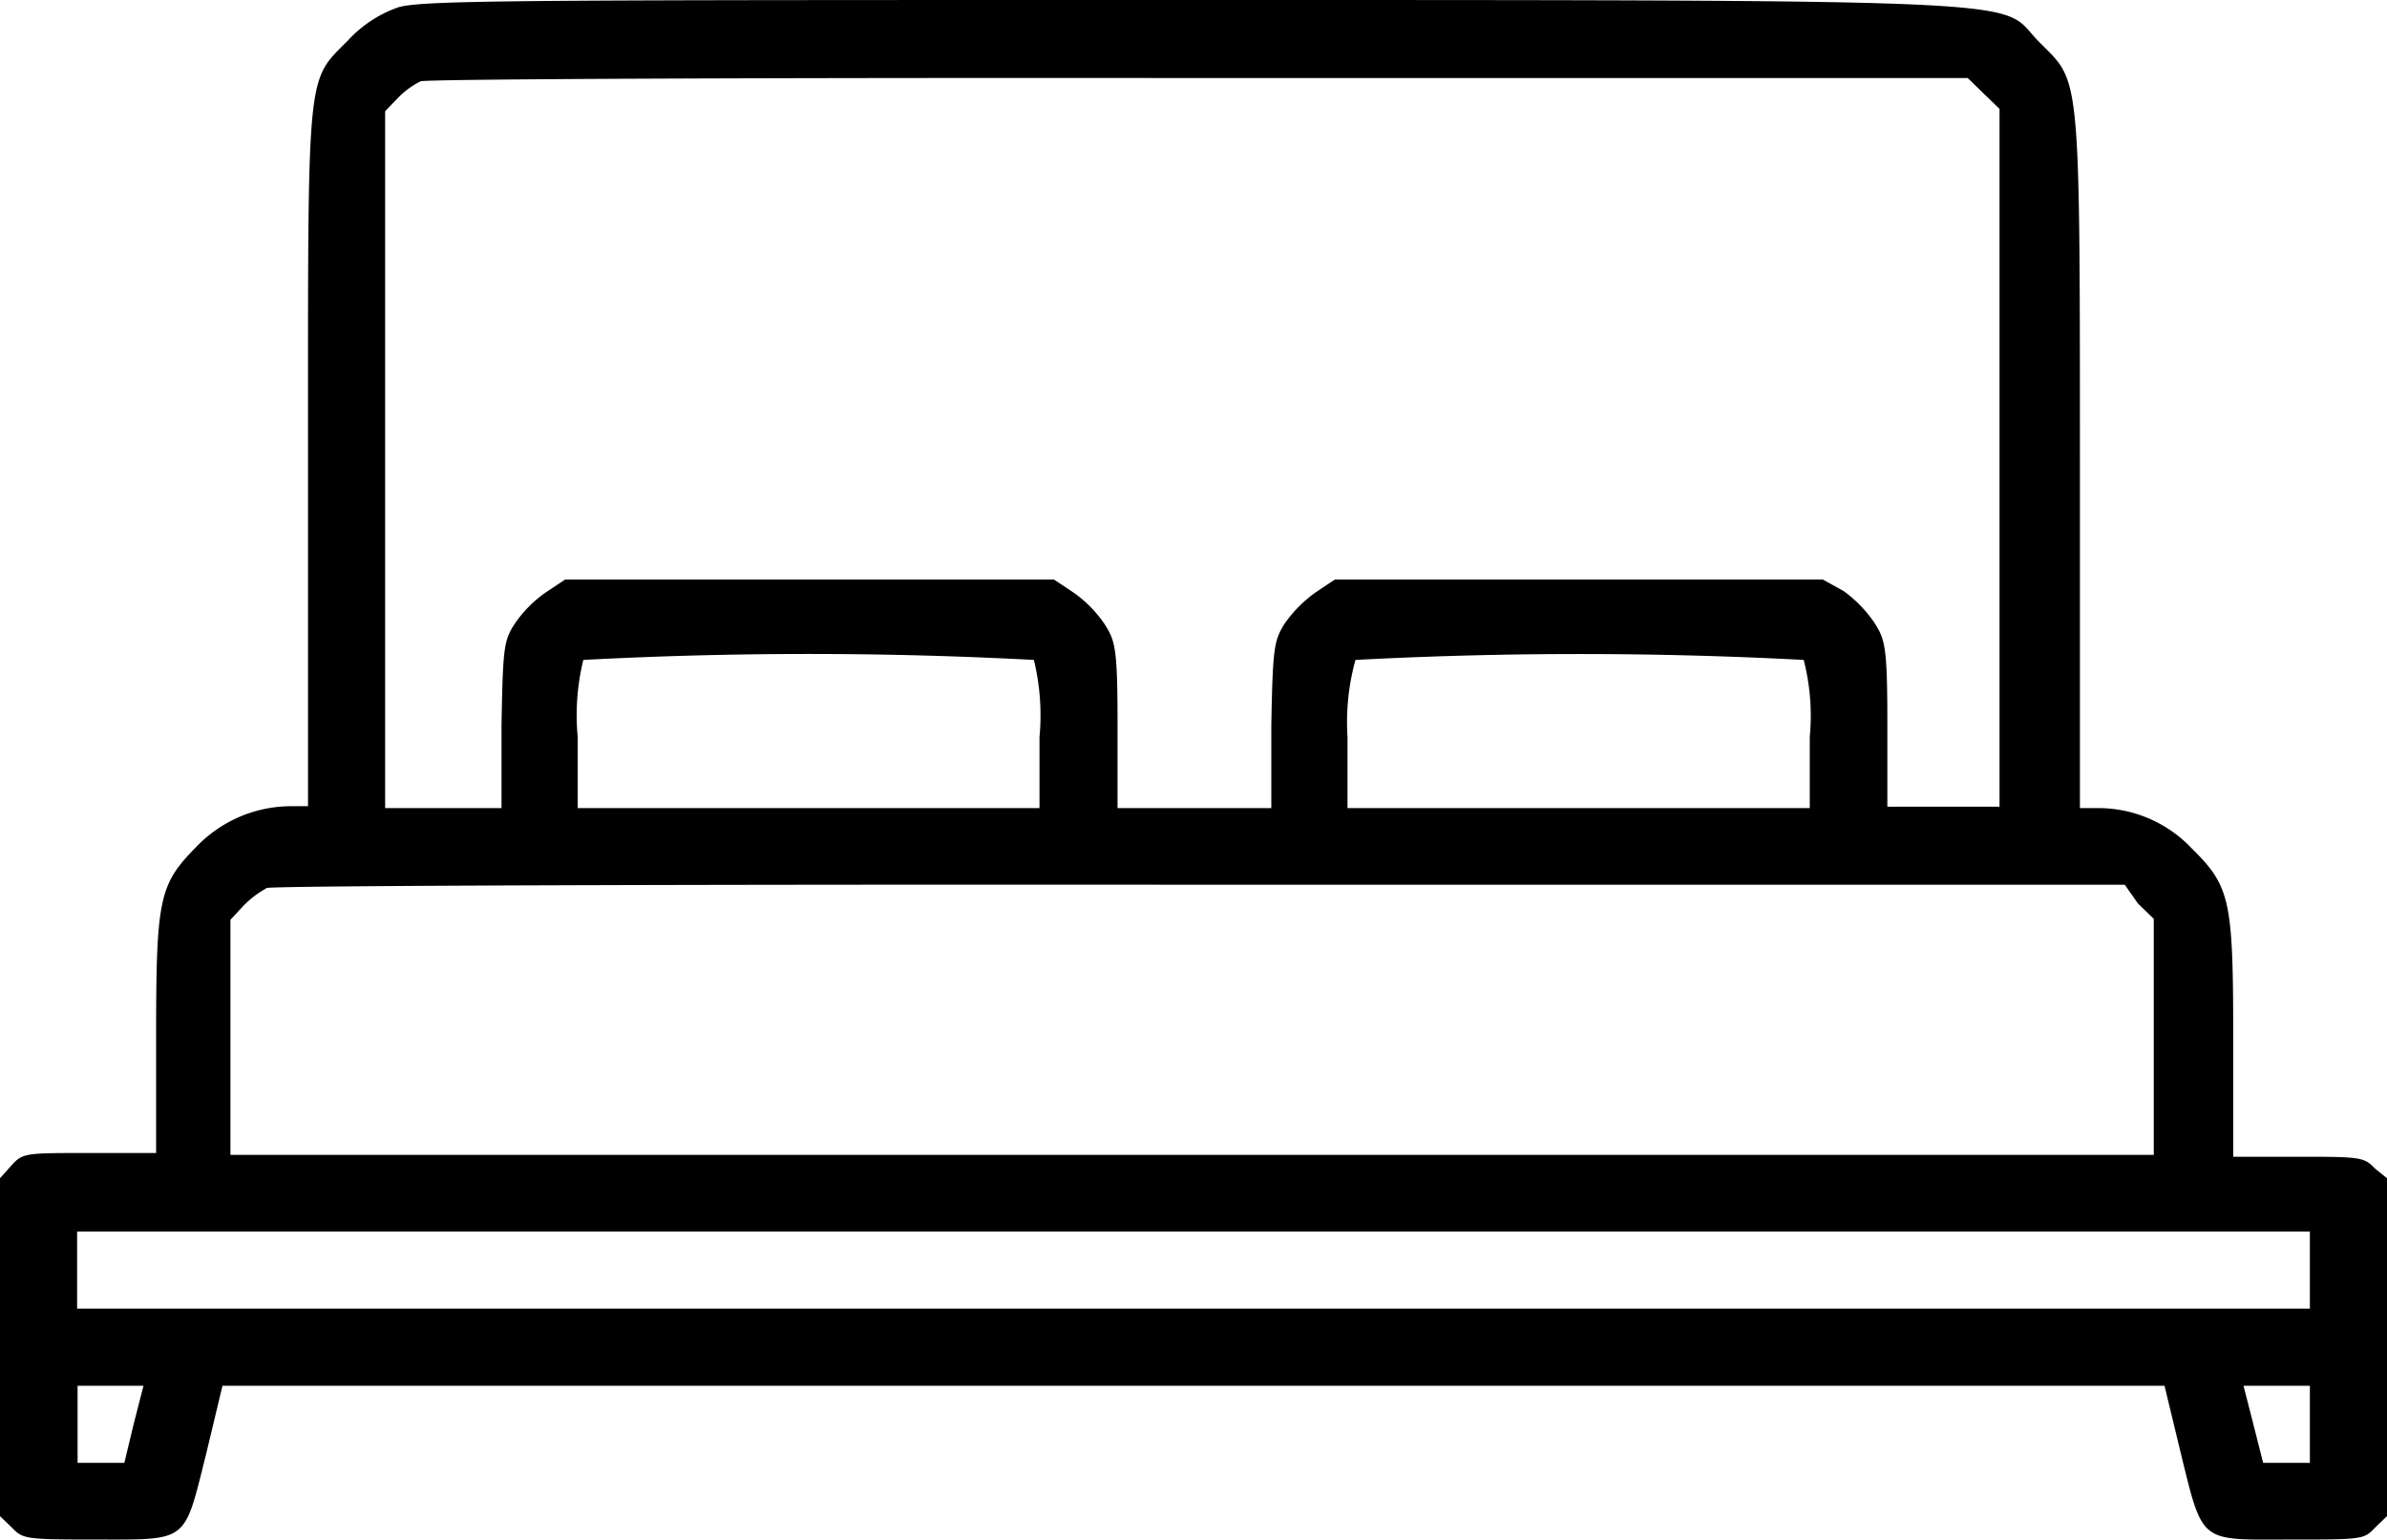 <svg xmlns="http://www.w3.org/2000/svg" viewBox="0 0 51.07 32.95"><g id="Layer_2" data-name="Layer 2"><g id="layer_1-2" data-name="layer 1"><path d="M8.51.16a2.65,2.65,0,0,0-1.06.7c-.9.91-.86.51-.86,9v7.39H6.2a2.81,2.81,0,0,0-2,.87c-.8.81-.86,1.1-.86,4.1v2.45H1.9c-1.34,0-1.41,0-1.64.25L0,25.21v7.23l.26.25c.23.24.29.25,1.8.25,2,0,1.87.08,2.36-1.87l.34-1.42H46.31l.34,1.41c.49,2,.4,1.88,2.36,1.88,1.52,0,1.57,0,1.8-.25l.26-.25V25.21L50.81,25c-.23-.24-.29-.25-1.64-.25H47.78V22.25c0-3-.06-3.28-.89-4.1a2.75,2.75,0,0,0-2-.86h-.39V9.89c0-8.52,0-8.11-.88-9S44.21,0,25.49,0C11.15,0,9,0,8.51.16ZM42.44,2l.34.33,0,7.47,0,7.46H40.38l0-1.78c0-1.66-.05-1.8-.28-2.16a2.75,2.75,0,0,0-.65-.67L39,12.4H28.56l-.42.28a2.79,2.79,0,0,0-.66.67c-.22.36-.25.5-.28,2.16l0,1.78H23.91l0-1.78c0-1.66-.05-1.8-.28-2.16a2.62,2.62,0,0,0-.66-.67l-.42-.28H12.09l-.42.28a2.62,2.62,0,0,0-.66.67c-.23.36-.25.5-.28,2.16l0,1.78H8.24l0-7.45,0-7.46.26-.27A1.73,1.73,0,0,1,9,1.74c.11-.05,7.61-.08,16.65-.07l16.45,0ZM22.12,14.12a5,5,0,0,1,.12,1.65v1.52H12.36V15.77a5,5,0,0,1,.12-1.65A91.17,91.17,0,0,1,22.12,14.12Zm16.47,0a4.79,4.79,0,0,1,.13,1.65v1.52H28.83V15.77A5,5,0,0,1,29,14.12,91.17,91.17,0,0,1,38.59,14.12Zm7.15,5.21.34.33,0,2.52,0,2.53H4.93l0-2.52,0-2.51.26-.28A2.08,2.08,0,0,1,5.71,19c.12-.05,9.1-.08,20-.07l19.75,0Zm3.68,7.85V28H1.65V26.35H49.42ZM2.86,30.47l-.2.83h-1V29.65H3.07Zm46.56,0v.83h-1l-.21-.83L48,29.65h1.42Z"/></g></g></svg>